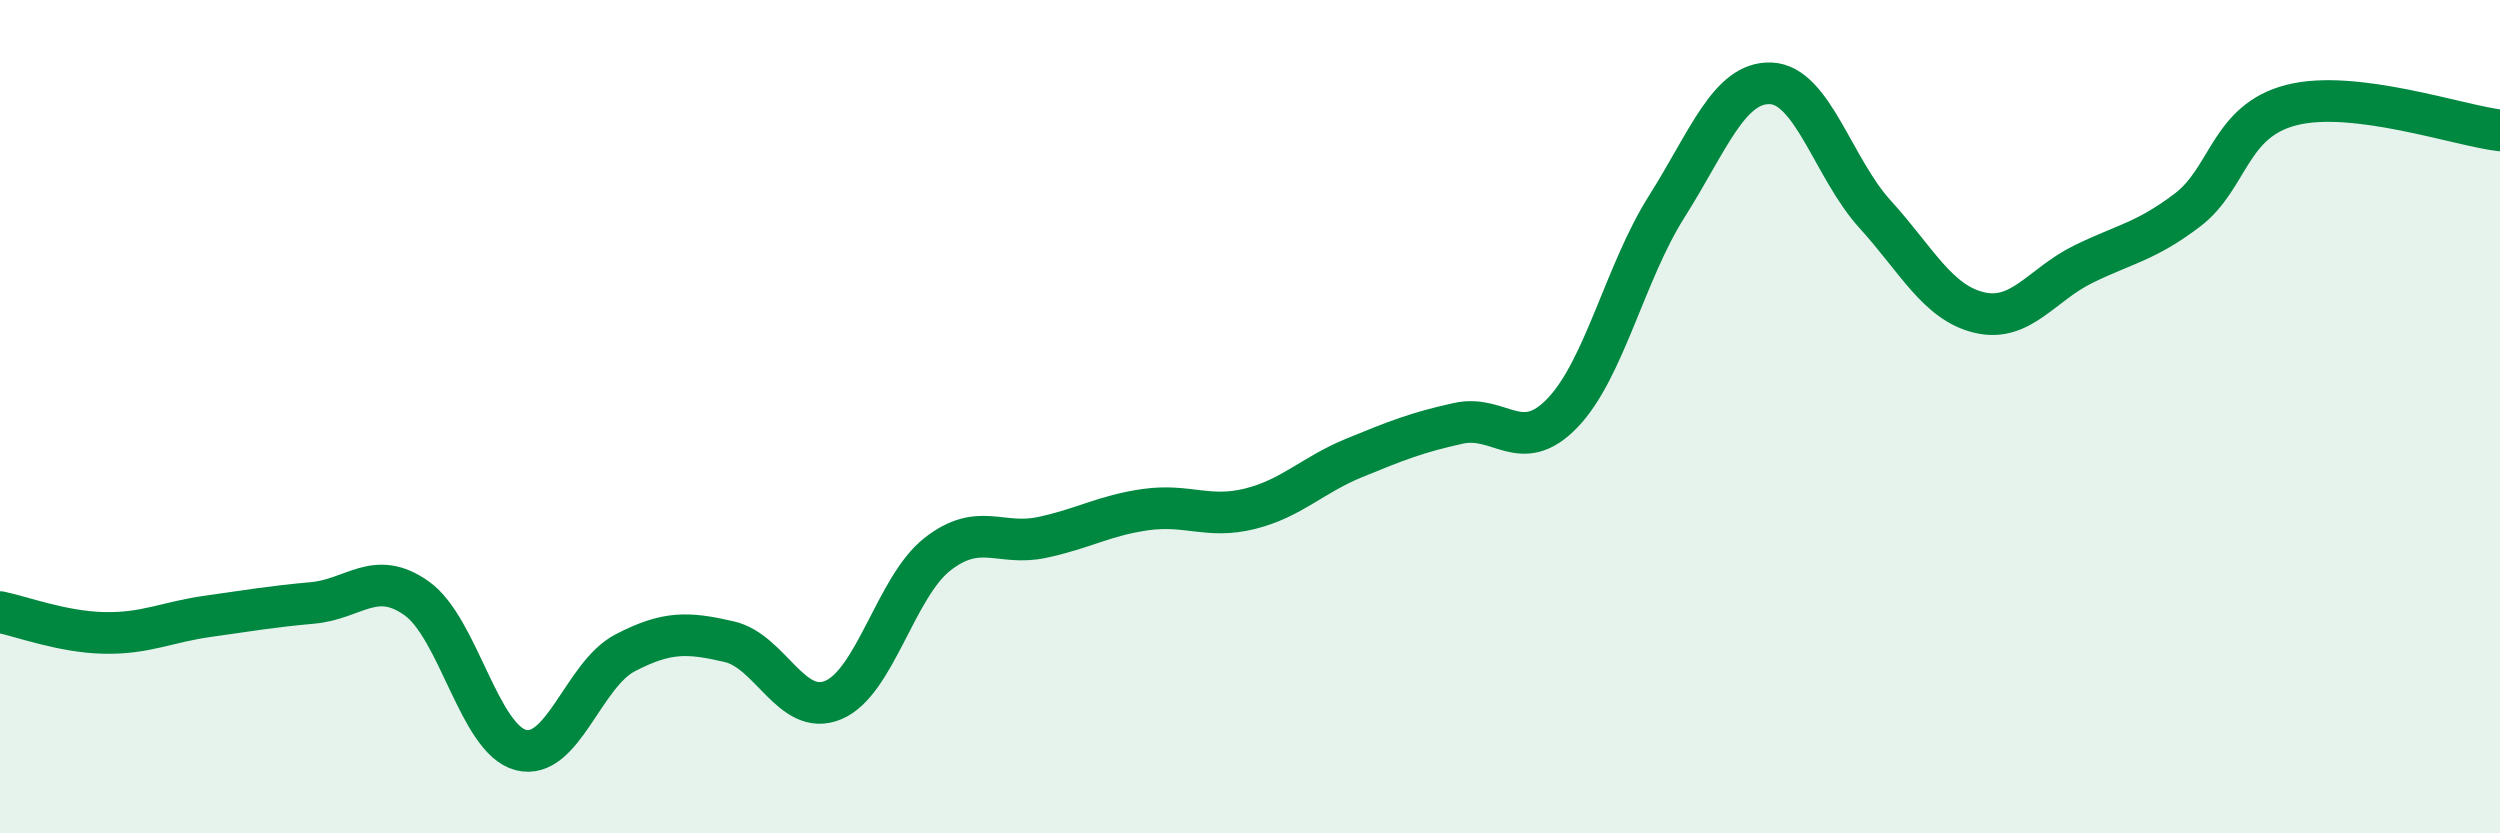 
    <svg width="60" height="20" viewBox="0 0 60 20" xmlns="http://www.w3.org/2000/svg">
      <path
        d="M 0,14.69 C 0.5,14.79 1.5,15.17 2.5,15.19 C 3.5,15.21 4,14.93 5,14.79 C 6,14.65 6.5,14.56 7.5,14.47 C 8.5,14.38 9,13.65 10,14.36 C 11,15.07 11.5,17.74 12.5,18 C 13.5,18.26 14,16.19 15,15.67 C 16,15.15 16.5,15.17 17.5,15.4 C 18.5,15.63 19,17.22 20,16.8 C 21,16.38 21.5,14.08 22.5,13.3 C 23.5,12.52 24,13.11 25,12.9 C 26,12.69 26.5,12.37 27.5,12.23 C 28.5,12.09 29,12.46 30,12.21 C 31,11.96 31.5,11.4 32.5,10.99 C 33.5,10.58 34,10.38 35,10.16 C 36,9.94 36.5,10.95 37.5,9.91 C 38.5,8.87 39,6.54 40,4.96 C 41,3.38 41.5,1.96 42.5,2 C 43.5,2.04 44,4.04 45,5.14 C 46,6.24 46.5,7.26 47.5,7.5 C 48.5,7.74 49,6.83 50,6.34 C 51,5.85 51.5,5.8 52.5,5.04 C 53.5,4.28 53.5,2.9 55,2.52 C 56.5,2.14 59,3.01 60,3.13L60 20L0 20Z"
        fill="#008740"
        opacity="0.1"
        stroke-linecap="round"
        stroke-linejoin="round"
      />
      <path
        d="M 0,14.69 C 0.5,14.79 1.5,15.17 2.5,15.19 C 3.5,15.21 4,14.93 5,14.79 C 6,14.65 6.5,14.56 7.5,14.47 C 8.5,14.38 9,13.65 10,14.36 C 11,15.07 11.5,17.74 12.5,18 C 13.5,18.26 14,16.19 15,15.67 C 16,15.15 16.5,15.17 17.5,15.4 C 18.5,15.63 19,17.22 20,16.8 C 21,16.38 21.5,14.08 22.5,13.3 C 23.5,12.52 24,13.11 25,12.9 C 26,12.69 26.5,12.37 27.5,12.23 C 28.5,12.09 29,12.46 30,12.21 C 31,11.96 31.5,11.4 32.5,10.99 C 33.5,10.58 34,10.38 35,10.16 C 36,9.94 36.5,10.95 37.5,9.91 C 38.5,8.87 39,6.54 40,4.96 C 41,3.38 41.5,1.96 42.5,2 C 43.5,2.04 44,4.04 45,5.14 C 46,6.24 46.5,7.26 47.5,7.5 C 48.5,7.74 49,6.83 50,6.34 C 51,5.85 51.5,5.8 52.5,5.04 C 53.5,4.28 53.5,2.9 55,2.52 C 56.5,2.14 59,3.01 60,3.13"
        stroke="#008740"
        stroke-width="1"
        fill="none"
        stroke-linecap="round"
        stroke-linejoin="round"
      />
    </svg>
  
